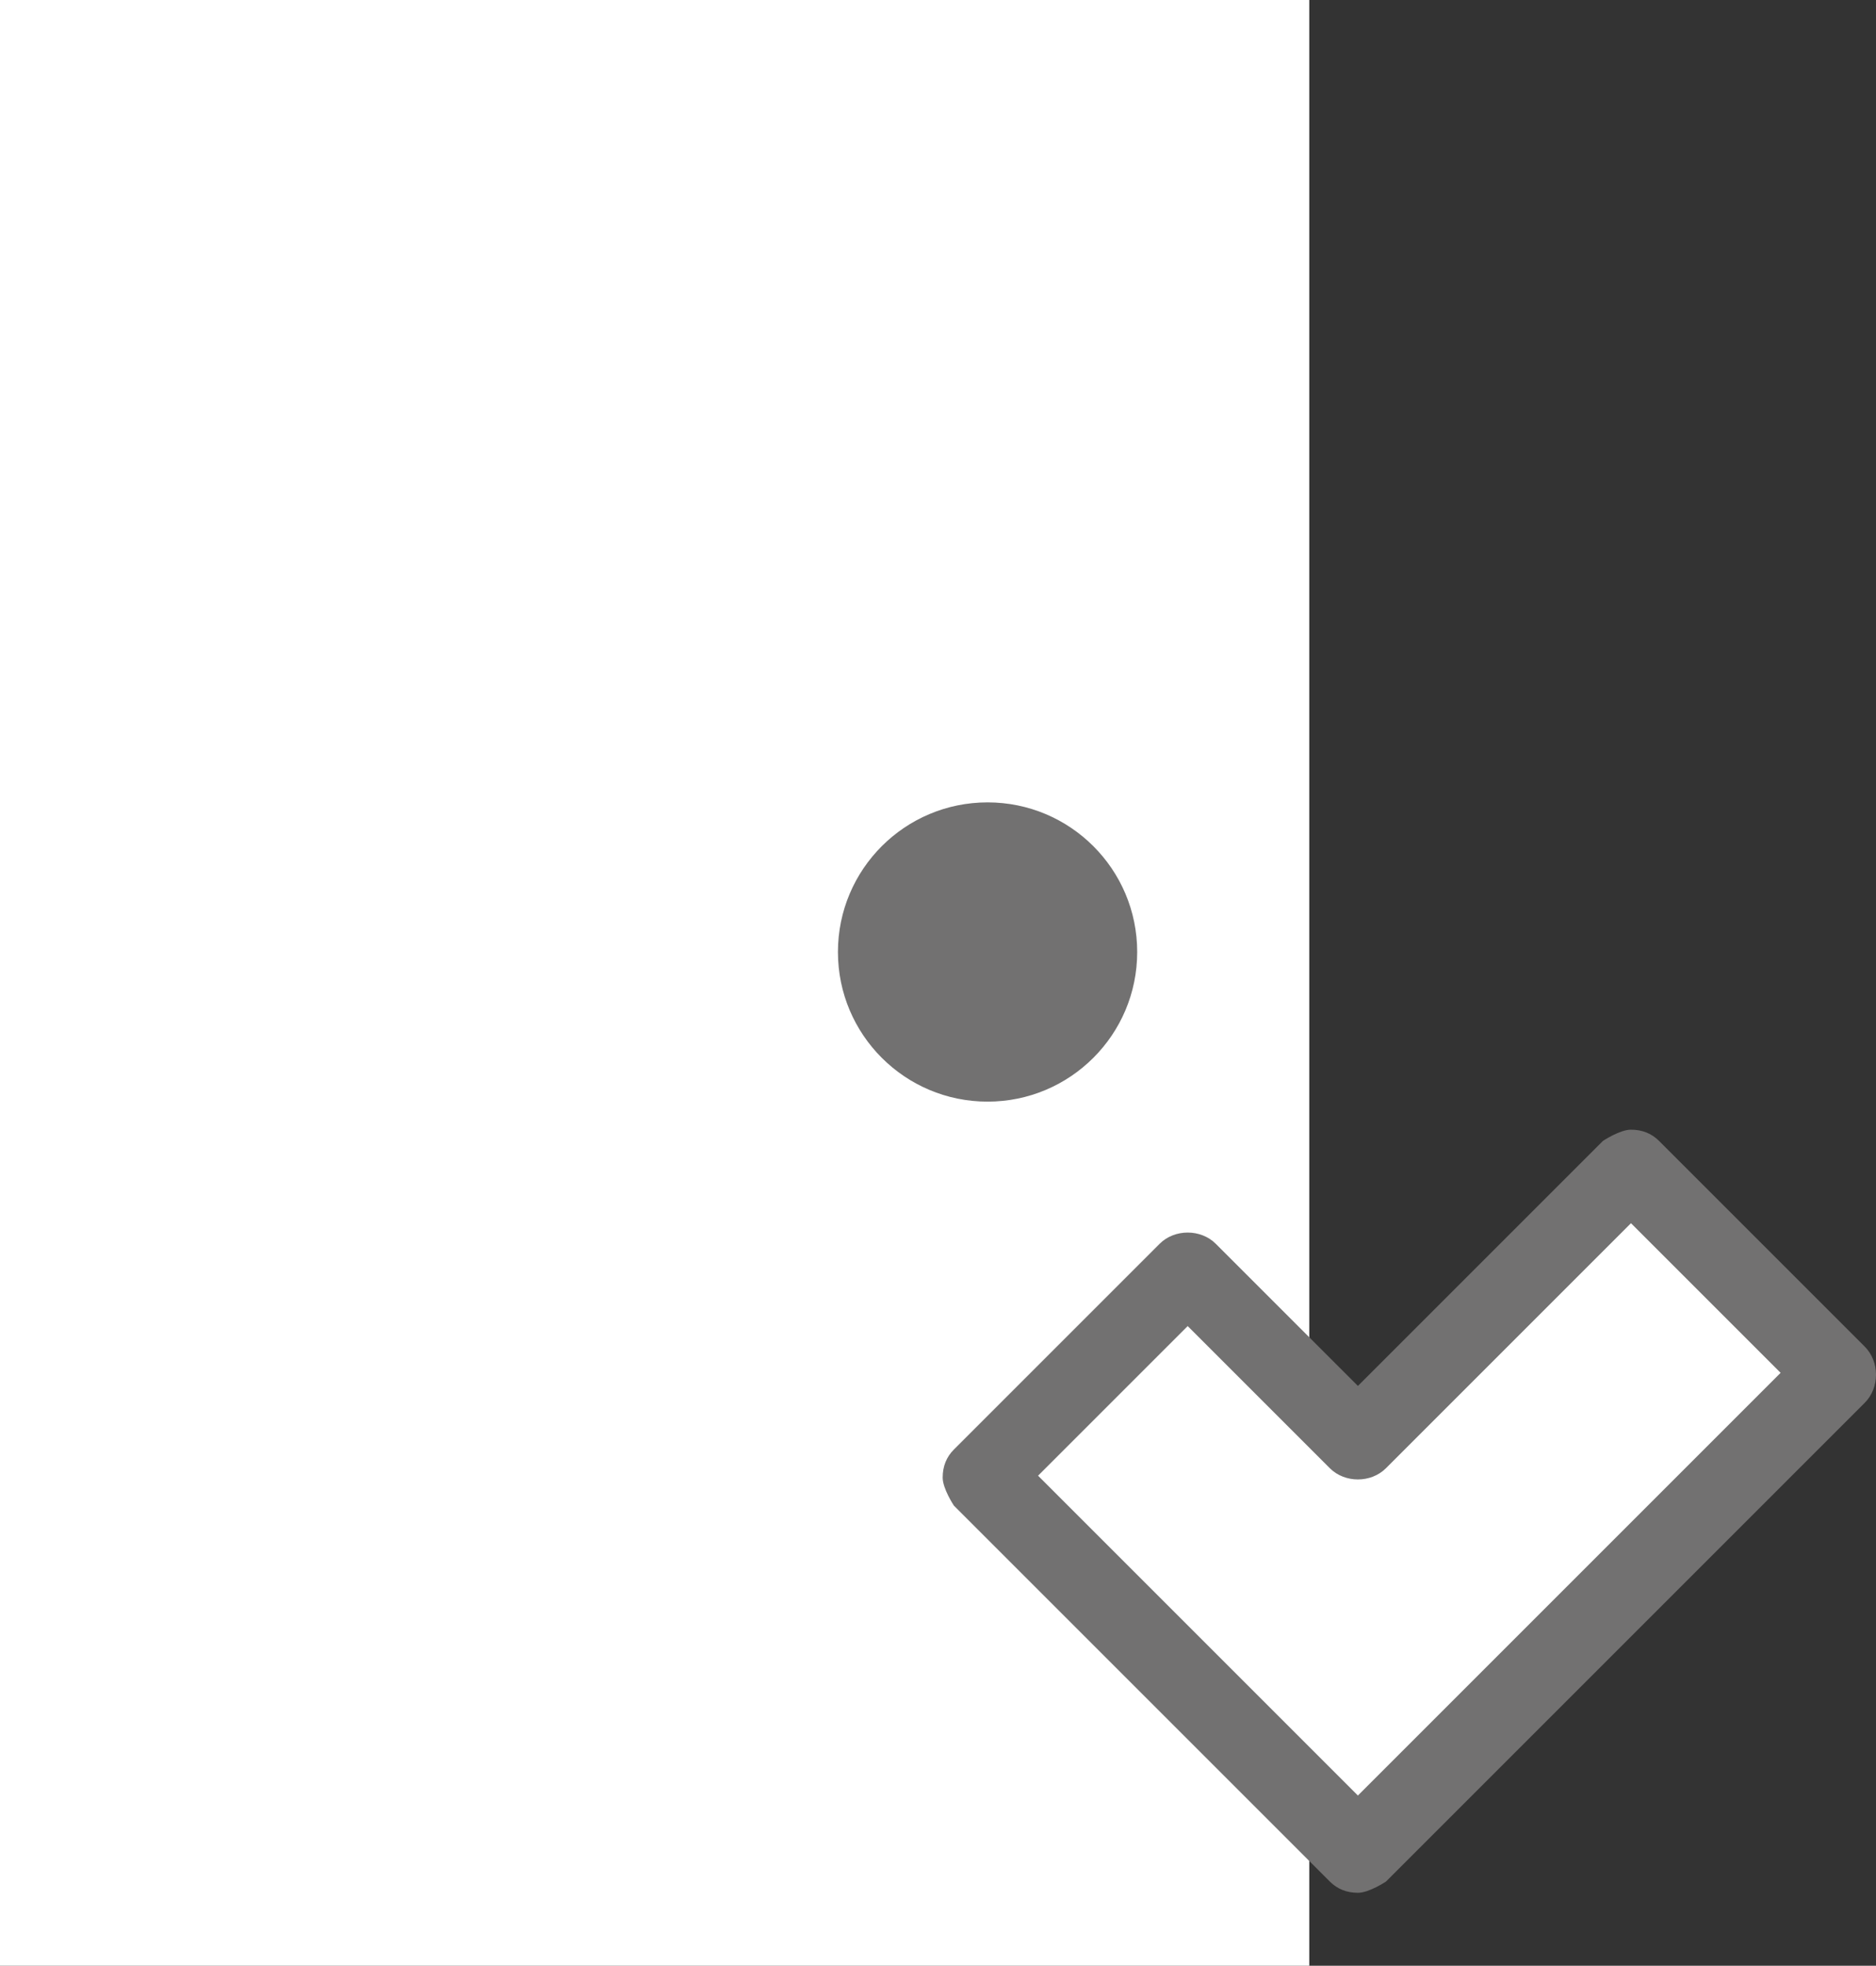 <?xml version="1.0" encoding="UTF-8"?><svg id="_レイヤー_2" xmlns="http://www.w3.org/2000/svg" viewBox="0 0 10.03 10.51"><rect x="0" y="0" width="10.03" height="10.51" fill="#333333" stroke="none"/><defs><style>.cls-1{fill:#fff;}.cls-2{fill:#727171;}</style></defs><g id="_フォーマット"><rect class="cls-1" width="7" height="10.51"/><circle class="cls-2" cx="5.28" cy="5.09" r=".8"/><polygon class="cls-1" points="7.26 9.91 5.25 7.9 6.35 6.8 7.26 7.71 8.72 6.25 9.82 7.35 7.26 9.91"/><path class="cls-2" d="m7.26,10.12c-.06,0-.11-.02-.15-.06l-2.01-2.01s-.06-.09-.06-.15.02-.11.06-.15l1.1-1.1c.08-.08.22-.08.3,0l.76.76,1.31-1.31s.09-.06.15-.06h0c.06,0,.11.02.15.06l1.1,1.1c.08.08.08.22,0,.3l-2.56,2.56s-.09.06-.15.06Zm-1.71-2.23l1.71,1.71,2.26-2.26-.8-.8-1.31,1.31c-.08.08-.22.08-.3,0l-.76-.76-.8.8Z"/></g></svg>